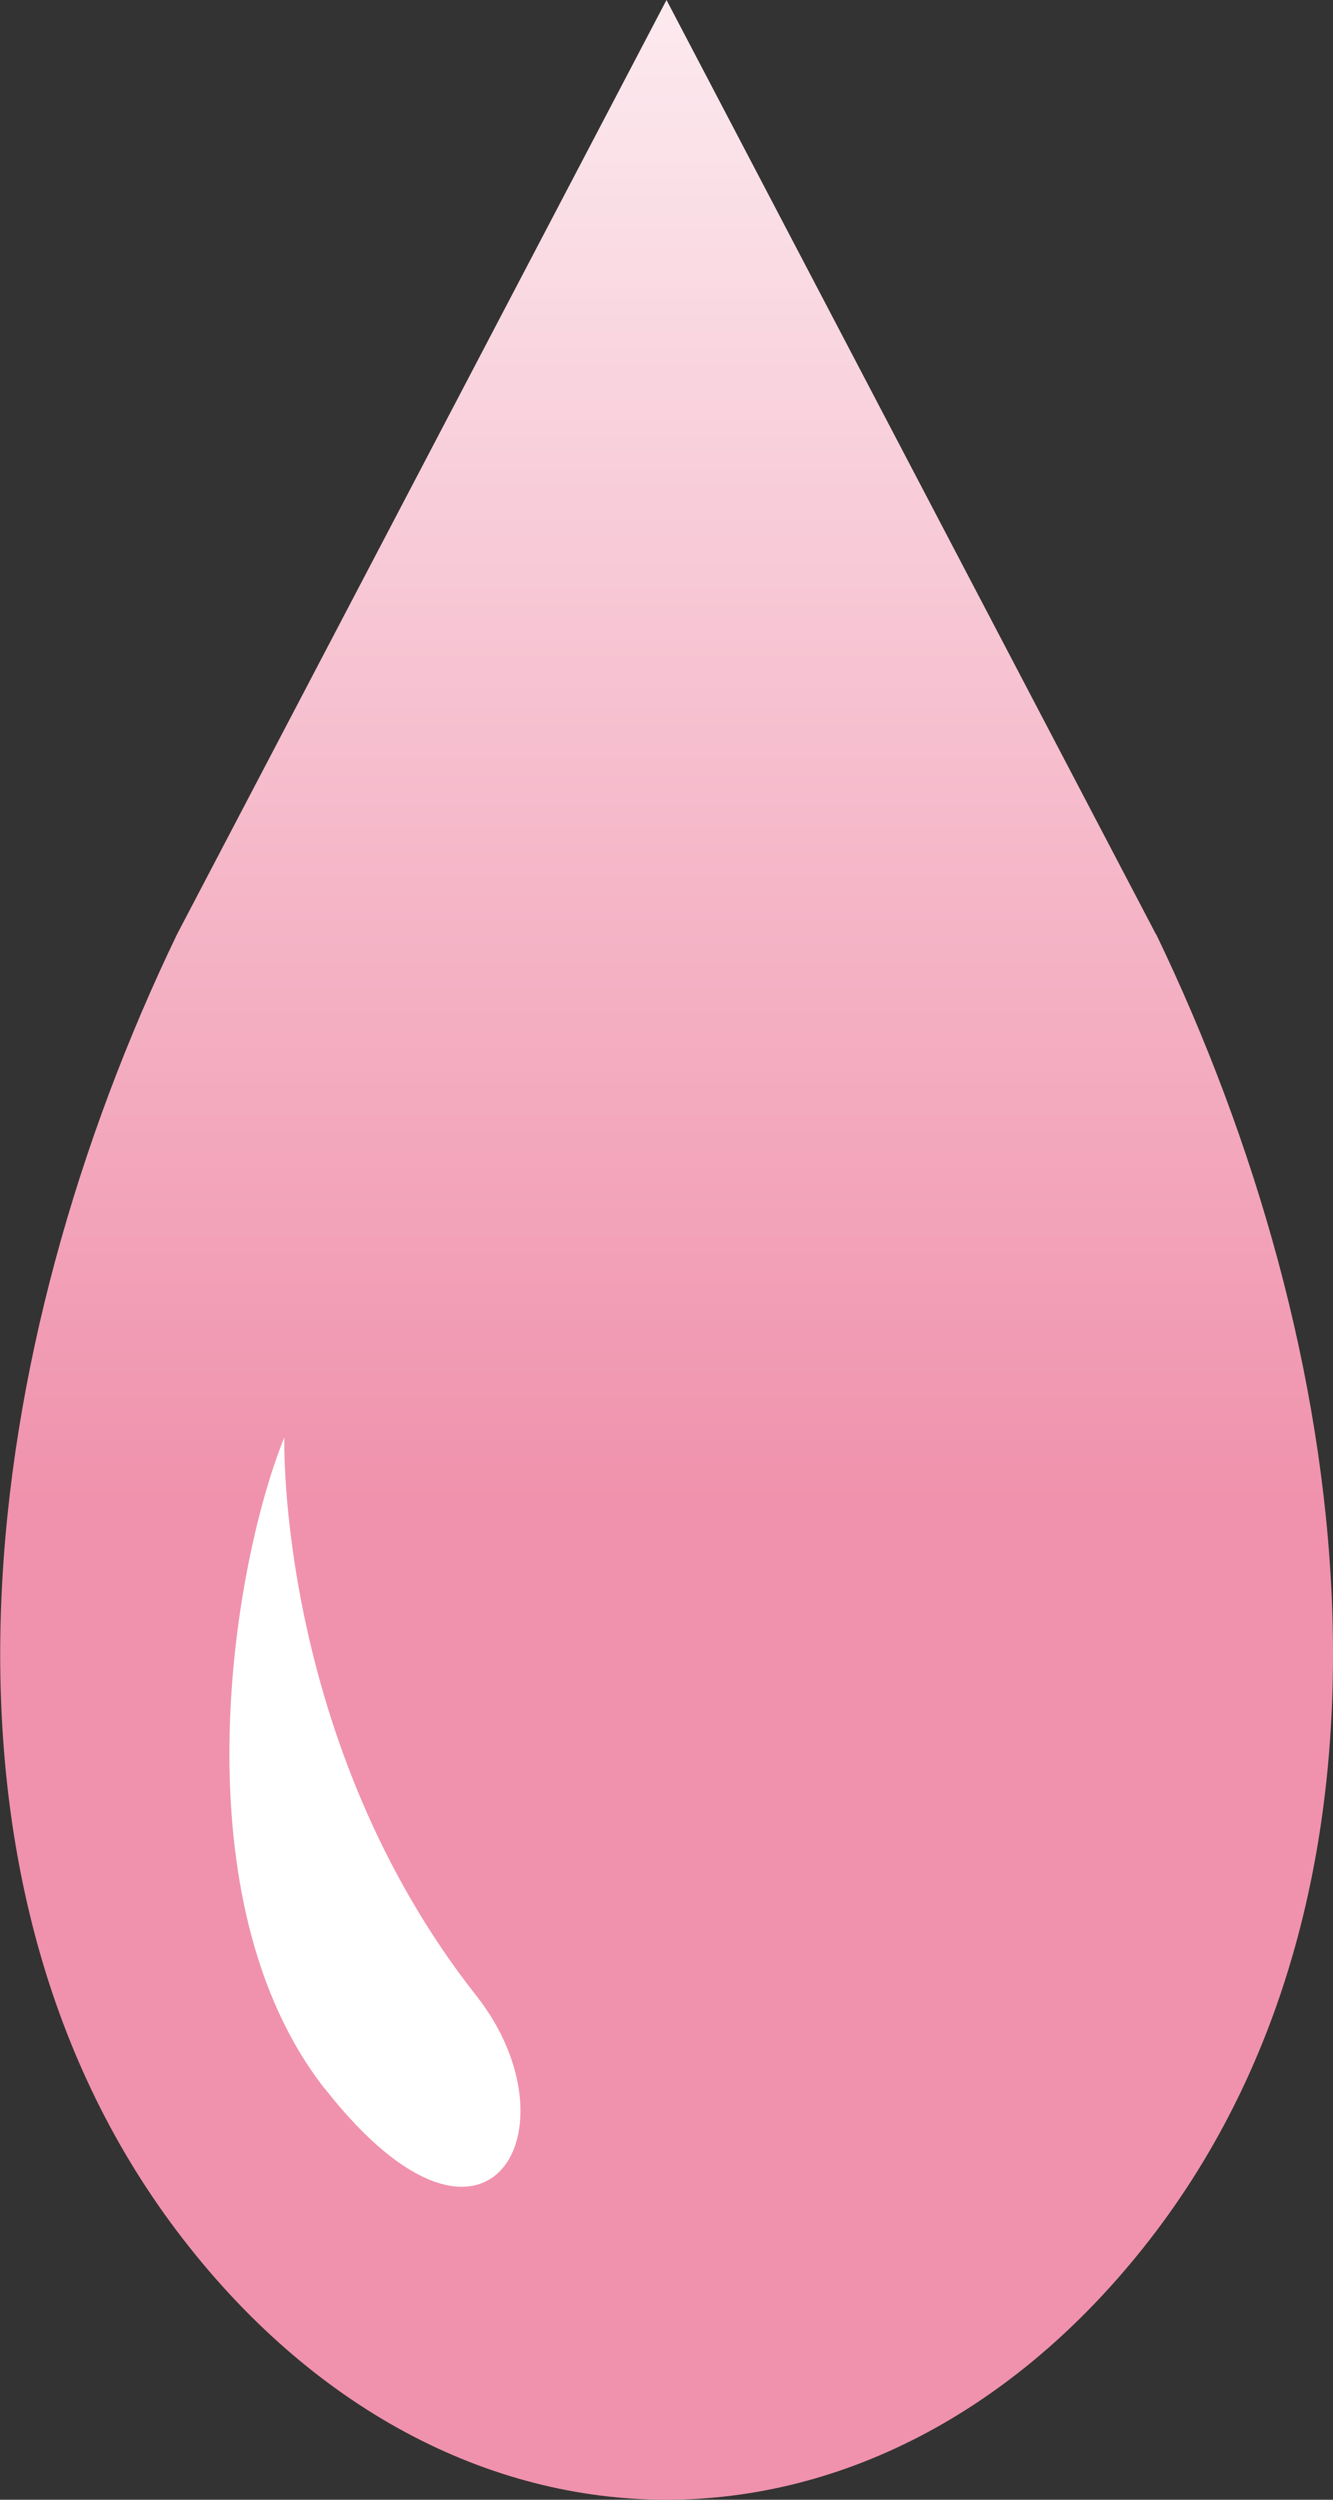 <?xml version="1.0" encoding="UTF-8"?>
<svg id="ico-onpo-4-4.svg" xmlns="http://www.w3.org/2000/svg" xmlns:xlink="http://www.w3.org/1999/xlink" viewBox="0 0 64 120">
  <rect x="0" y="0" width="64" height="120" fill="#333333" stroke="none"/>
  <defs>
    <style>
      .cls-1 {
        fill: url(#_名称未設定グラデーション_8);
      }

      .cls-1, .cls-2 {
        fill-rule: evenodd;
      }

      .cls-2 {
        fill: #fff;
      }
    </style>
    <linearGradient id="_名称未設定グラデーション_8" data-name="名称未設定グラデーション 8" x1="490" y1="-3328.98" x2="490" y2="-3208.98" gradientTransform="translate(-458 -3208.98) scale(1 -1)" gradientUnits="userSpaceOnUse">
      <stop offset=".4" stop-color="#f092ad"/>
      <stop offset="1" stop-color="#fceaef"/>
    </linearGradient>
  </defs>
  <path id="_シェイプ_14" data-name="シェイプ 14" class="cls-1" d="M55.5,44.85L32,0,8.5,44.85c-9.53,19.79-12.98,45.06,0,62.26,6.49,8.59,15,12.89,23.5,12.89s17.01-4.3,23.51-12.89c12.98-17.2,9.53-42.47,0-62.26Z"/>
  <path id="_シェイプ_14-2" data-name="シェイプ 14-2" class="cls-2" d="M15.6,100.28c-7.03-8.96-4.54-24.85-1.95-31.28,0,0-.39,14.61,9.23,26.82,4.98,6.33,.57,14.46-7.27,4.46Z"/>
</svg>